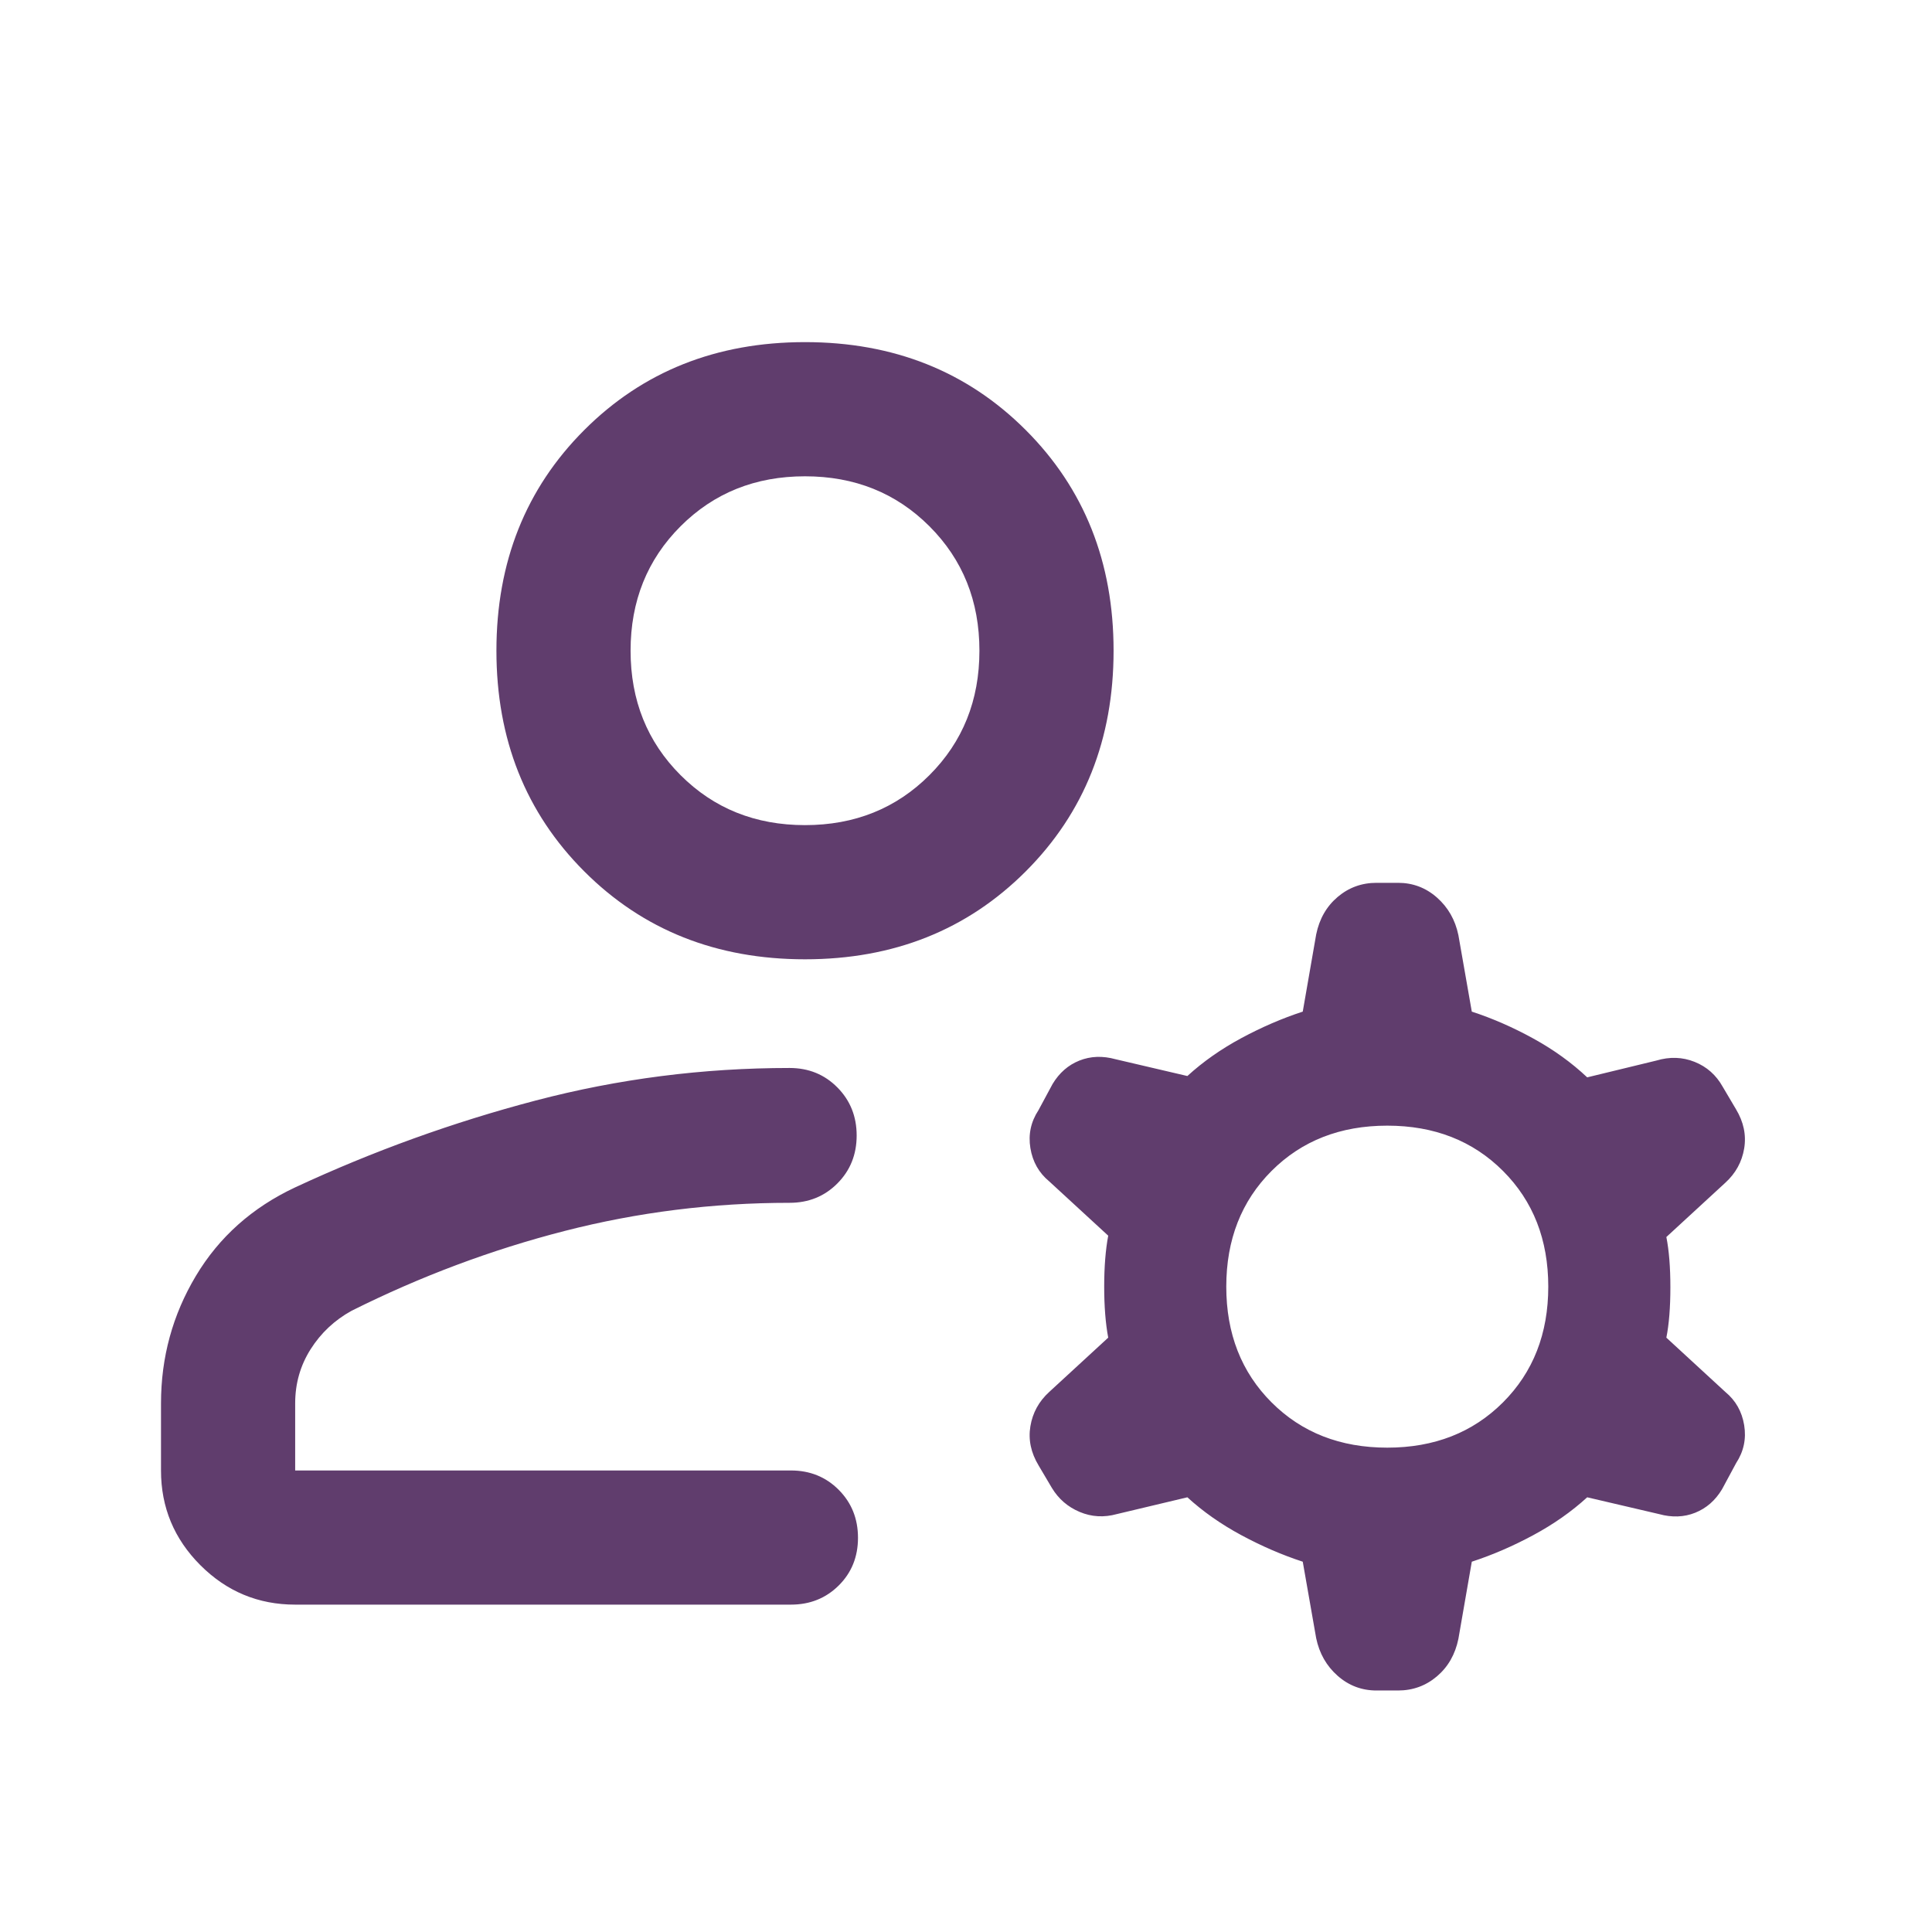 <svg xmlns="http://www.w3.org/2000/svg" height="40px" viewBox="0 -960 960 960" width="40px" fill="#603D6D"><path d="M400-483.33q-66 0-109.67-43.67-43.66-43.67-43.66-109.67t43.66-109.66Q334-790 400-790t109.67 43.67q43.66 43.66 43.66 109.66T509.67-527Q466-483.33 400-483.33Zm-320 254v-33.32Q80-297 97.33-326q17.34-29 49.34-44 58-27 119.56-43.17 61.56-16.16 126.1-16.16 14.17 0 23.75 9.66 9.59 9.67 9.59 23.89 0 14.21-9.59 23.83-9.58 9.62-23.75 9.62-57.33 0-111.83 14t-105.83 39.66q-12.67 7-20.34 19.11-7.66 12.1-7.66 26.89v33.34H393q14.17 0 23.75 9.61 9.58 9.62 9.58 23.84 0 14.21-9.58 23.71t-23.75 9.5H146.67q-27.5 0-47.09-19.58Q80-201.83 80-229.33ZM654-146l-6.67-38q-15.33-5-30.5-13.17Q601.67-205.33 590-216l-35 8.33q-9.67 2.67-18.52-1.06t-13.81-11.94l-6.58-11.13q-5.76-9.53-4.09-19.53 1.67-10 9.33-17l29.34-27q-2-10.67-2-25.34 0-14.66 2-25.33l-29.34-27q-7.66-6.33-9.33-16.5t4-18.83l7-13q5-8.34 13.33-11.67 8.34-3.33 18-.67l35.67 8.34q11.67-10.67 26.83-18.84 15.17-8.16 30.5-13.16l6.67-38.34q2.37-11.59 10.66-18.63 8.29-7.03 19.34-7.03h10.67q11.05 0 19.34 7.31t10.66 18.69l6.66 38q15.34 5 30.5 13.33 15.17 8.33 26.84 19.33L823-433q10-3 19.06.64 9.06 3.63 13.94 12.36l6.58 11.13q5.75 9.54 4.09 19.54-1.67 10-9.34 17l-29.33 27q2 10 2 25t-2 25l29.33 27q7.67 6.33 9.34 16.5 1.66 10.16-4 18.83l-7 13q-5 8.33-13.34 11.67-8.33 3.33-18 .66L788.67-216q-11.67 10.67-26.84 18.83-15.16 8.17-30.5 13.17l-6.66 38.33q-2.37 11.59-10.66 18.63-8.29 7.04-19.34 7.04H684q-11.05 0-19.34-7.31T654-146Zm35.33-94.67q35 0 57.5-22.5t22.5-57.5q0-35-22.5-57.5t-57.5-22.5q-35 0-57.5 22.5t-22.5 57.5q0 35 22.5 57.5t57.5 22.5ZM400-550q37 0 61.83-24.83 24.84-24.84 24.84-61.84t-24.84-61.83Q437-723.33 400-723.33t-61.83 24.83q-24.84 24.83-24.84 61.83t24.84 61.84Q363-550 400-550Zm0-86.67Zm10 407.34Z"/></svg>